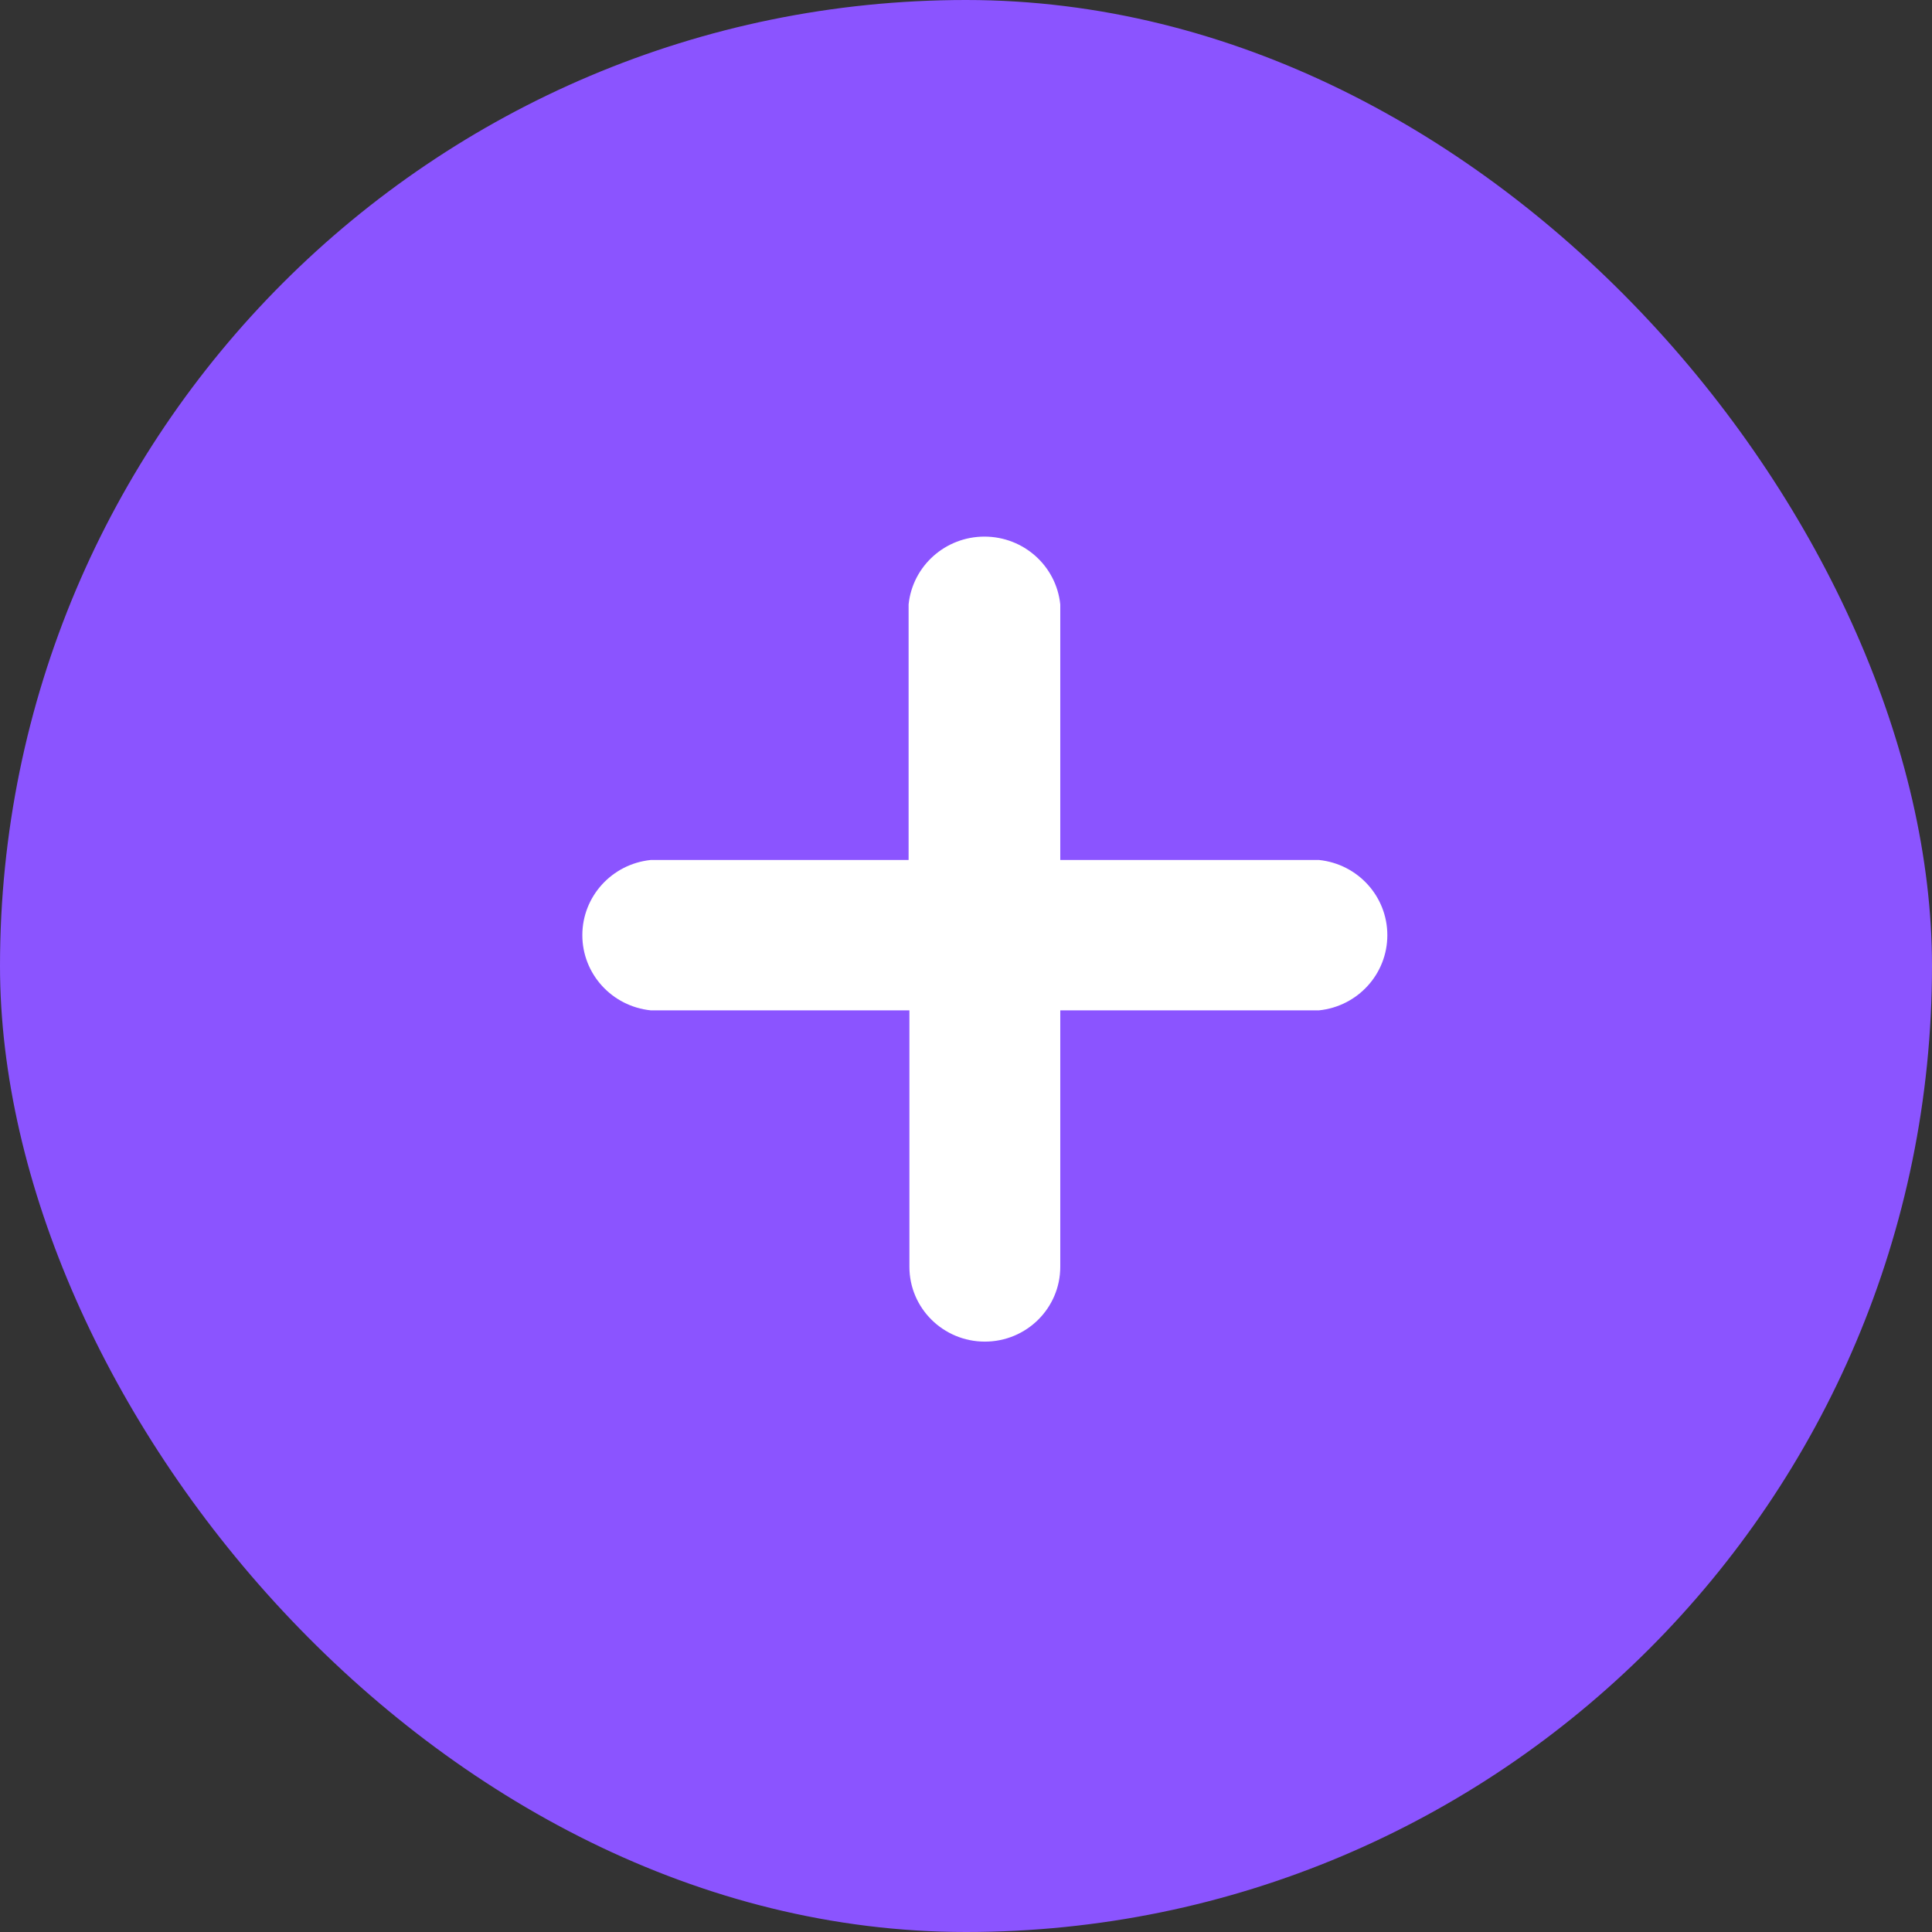 <?xml version="1.0" encoding="UTF-8"?> <svg xmlns="http://www.w3.org/2000/svg" width="24" height="24" viewBox="0 0 24 24" fill="none"><rect x="0" y="0" width="24" height="24" fill="#333333" stroke="none"/> <g clip-path="url(#clip0_35_343)"> <rect width="24" height="24" rx="12" fill="#8B54FF"></rect> <path d="M16.385 12.551H13.171V15.737C13.171 16.25 12.752 16.666 12.234 16.666C11.717 16.666 11.297 16.25 11.297 15.737V12.551H8.084C7.601 12.501 7.234 12.098 7.234 11.617C7.234 11.136 7.601 10.733 8.084 10.683H11.287V7.508C11.337 7.029 11.744 6.666 12.229 6.666C12.715 6.666 13.121 7.029 13.171 7.508V10.683H16.385C16.868 10.733 17.234 11.136 17.234 11.617C17.234 12.098 16.868 12.501 16.385 12.551Z" fill="white"></path> </g> <defs> <clipPath id="clip0_35_343"> <rect width="24" height="24" fill="white"></rect> </clipPath> </defs> </svg> 